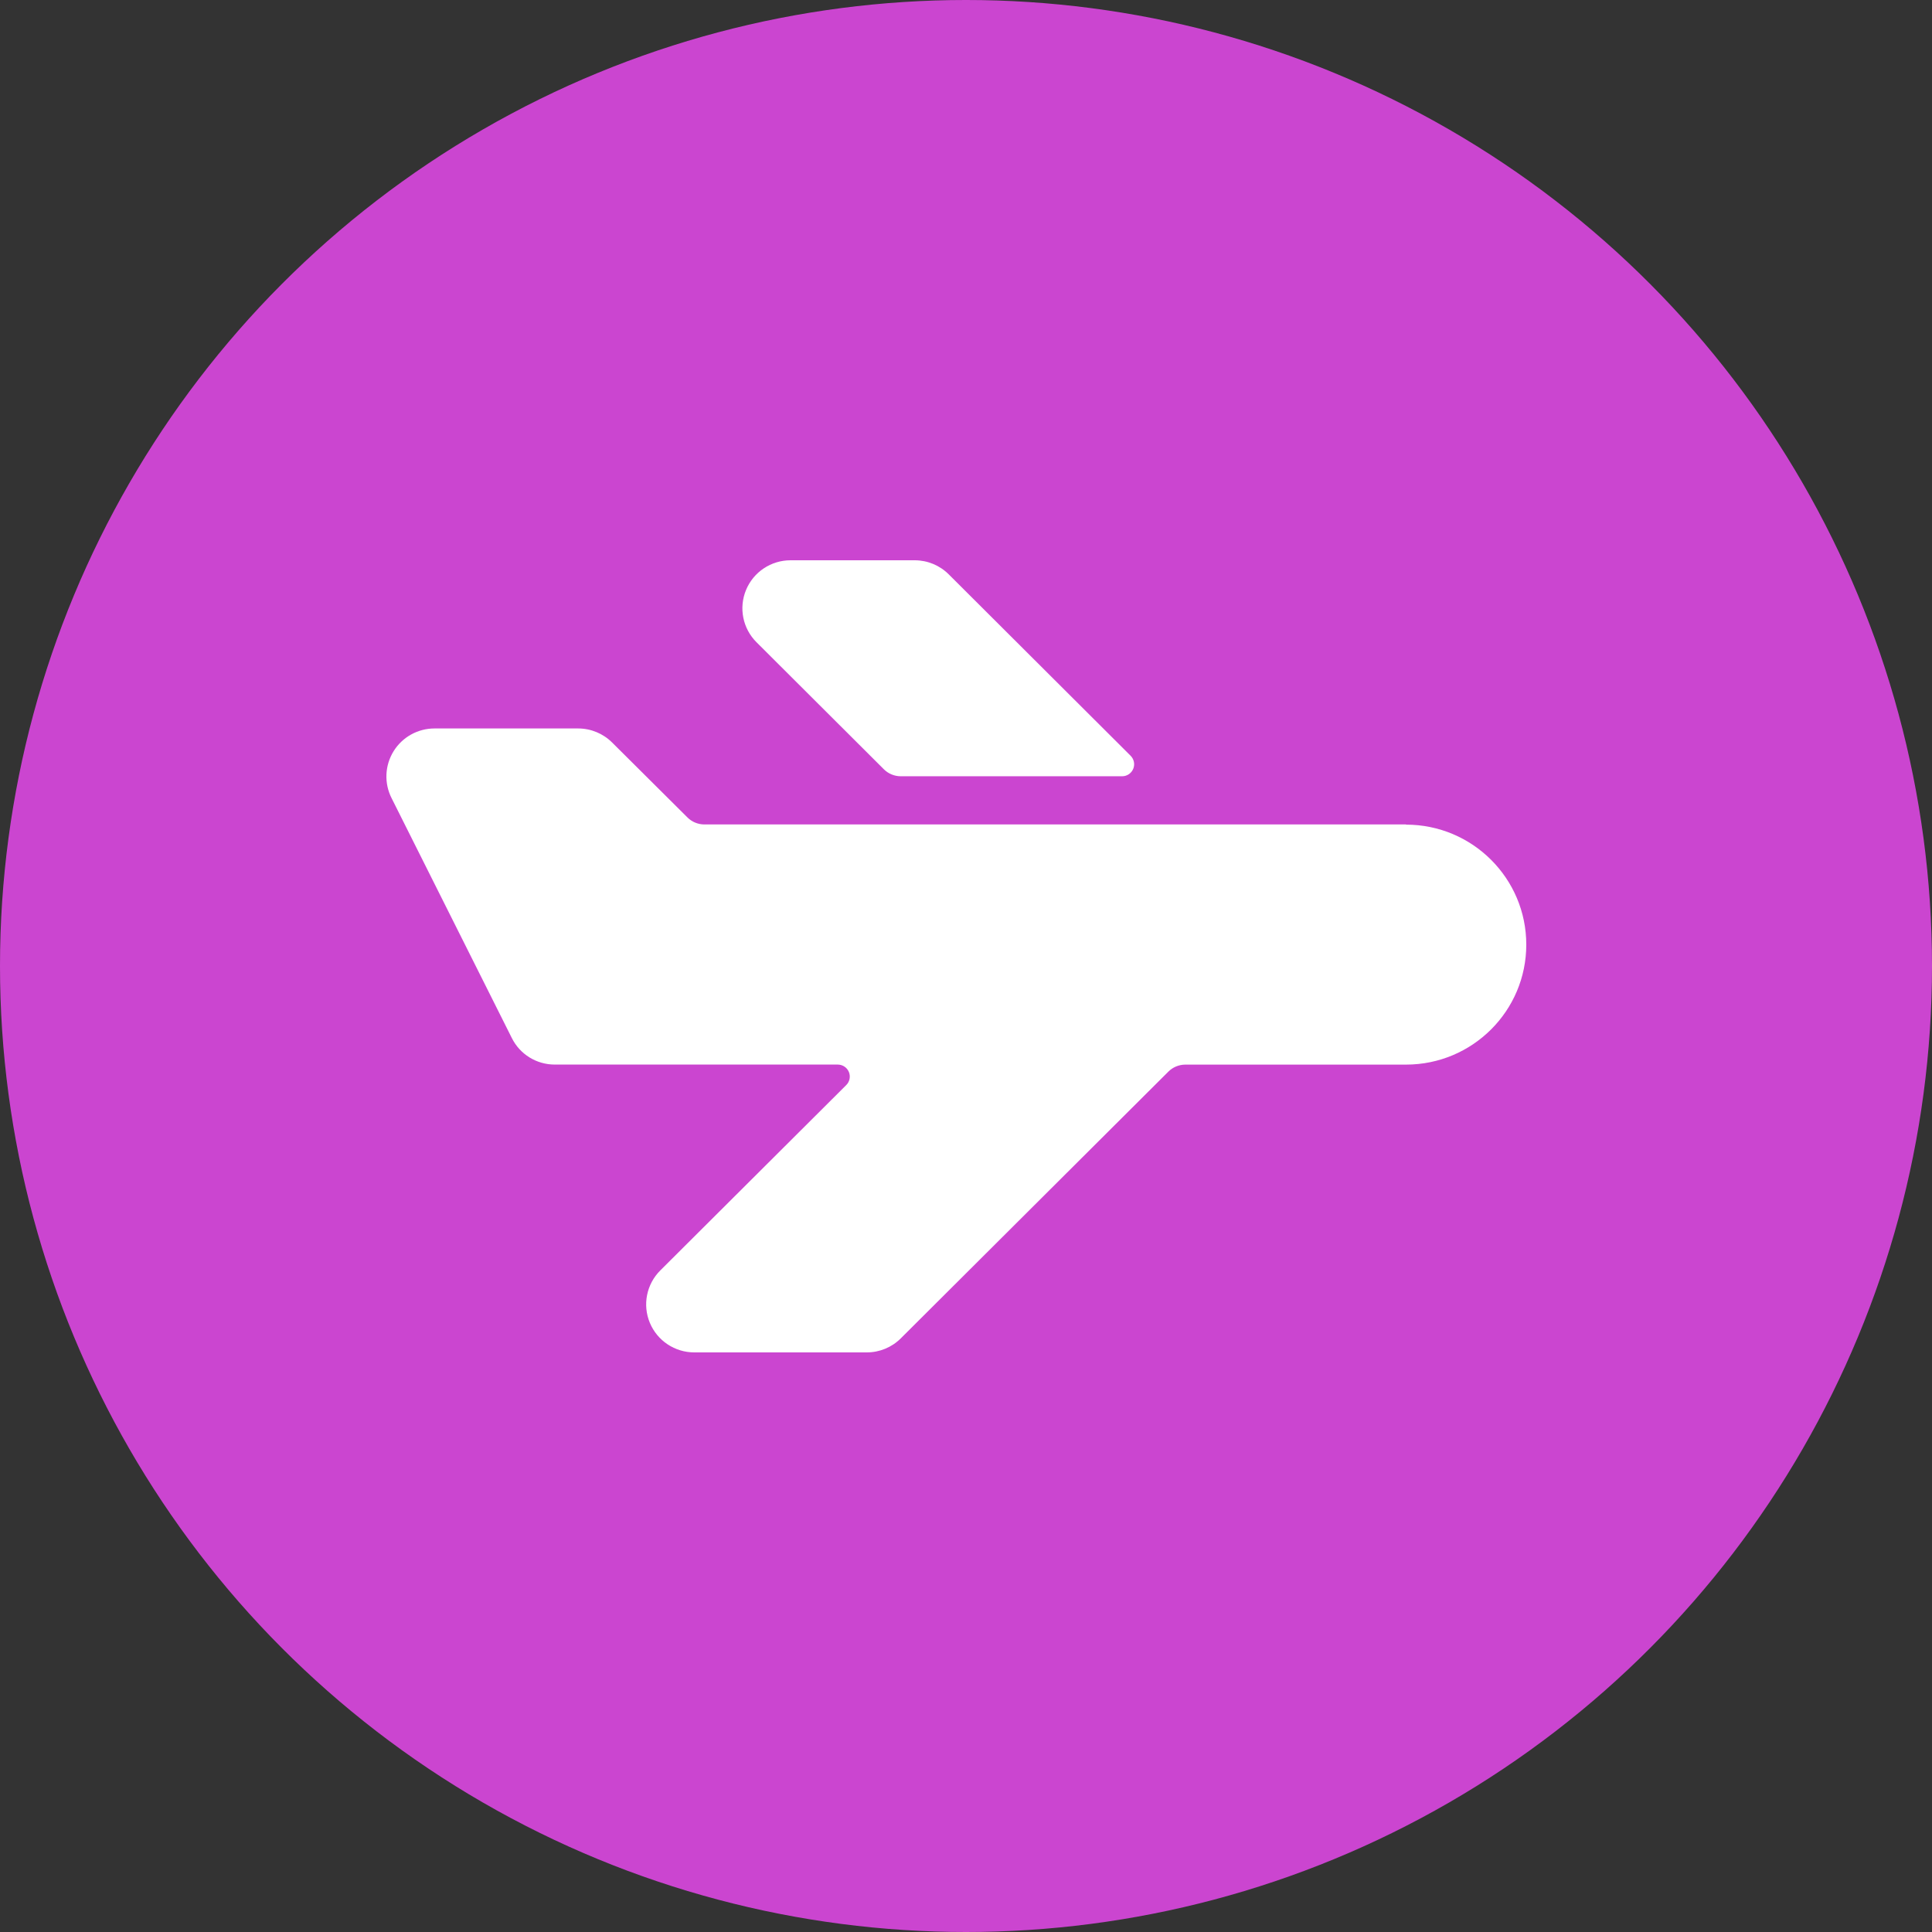 <?xml version="1.0" encoding="utf-8"?>
<svg xmlns="http://www.w3.org/2000/svg" xmlns:xlink="http://www.w3.org/1999/xlink" width="100px" height="100px" viewBox="0 0 100 100" version="1.1">
    <rect x="0" y="0" width="100" height="100" fill="#333333" stroke="none"/>
    <title>icon-discuss-general copy</title>
    <g id="icon-discuss-general-copy" stroke="none" stroke-width="1" fill="none" fill-rule="evenodd">
        <circle id="Oval" fill="#CB45D0" cx="50" cy="50" r="50"/>
        <path d="M72.774,42.673 L36.451,42.673 C36.12,42.671 35.803,42.537 35.572,42.301 L31.684,38.433 C31.217,37.967 30.584,37.705 29.924,37.705 L22.493,37.705 C21.628,37.704 20.824,38.151 20.371,38.885 C19.917,39.62 19.877,40.536 20.266,41.307 L26.492,53.728 C26.911,54.572 27.774,55.105 28.718,55.102 L43.361,55.102 C43.614,55.102 43.841,55.253 43.938,55.485 C44.034,55.718 43.981,55.985 43.802,56.163 L34.177,65.757 C33.464,66.467 33.249,67.536 33.634,68.465 C34.019,69.394 34.928,70 35.935,70 L44.866,70 C45.526,70 46.159,69.738 46.626,69.272 L60.475,55.467 C60.708,55.235 61.024,55.105 61.354,55.104 L72.774,55.104 C76.213,55.104 79,52.324 79,48.894 C79,45.464 76.213,42.683 72.774,42.683 L72.774,42.673 Z" id="Path" fill="#FFFFFF" fill-rule="nonzero"/>
        <path d="M45.747,39.816 C45.98,40.049 46.297,40.179 46.626,40.179 L58.082,40.179 C58.333,40.179 58.56,40.027 58.656,39.795 C58.752,39.563 58.698,39.296 58.52,39.118 L49.106,29.728 C48.64,29.262 48.006,29 47.346,29 L40.916,29 C39.909,29 39.001,29.605 38.616,30.534 C38.23,31.462 38.443,32.53 39.155,33.241 L45.747,39.816 Z" id="Path" fill="#FFFFFF" fill-rule="nonzero"/>
    </g>
</svg>